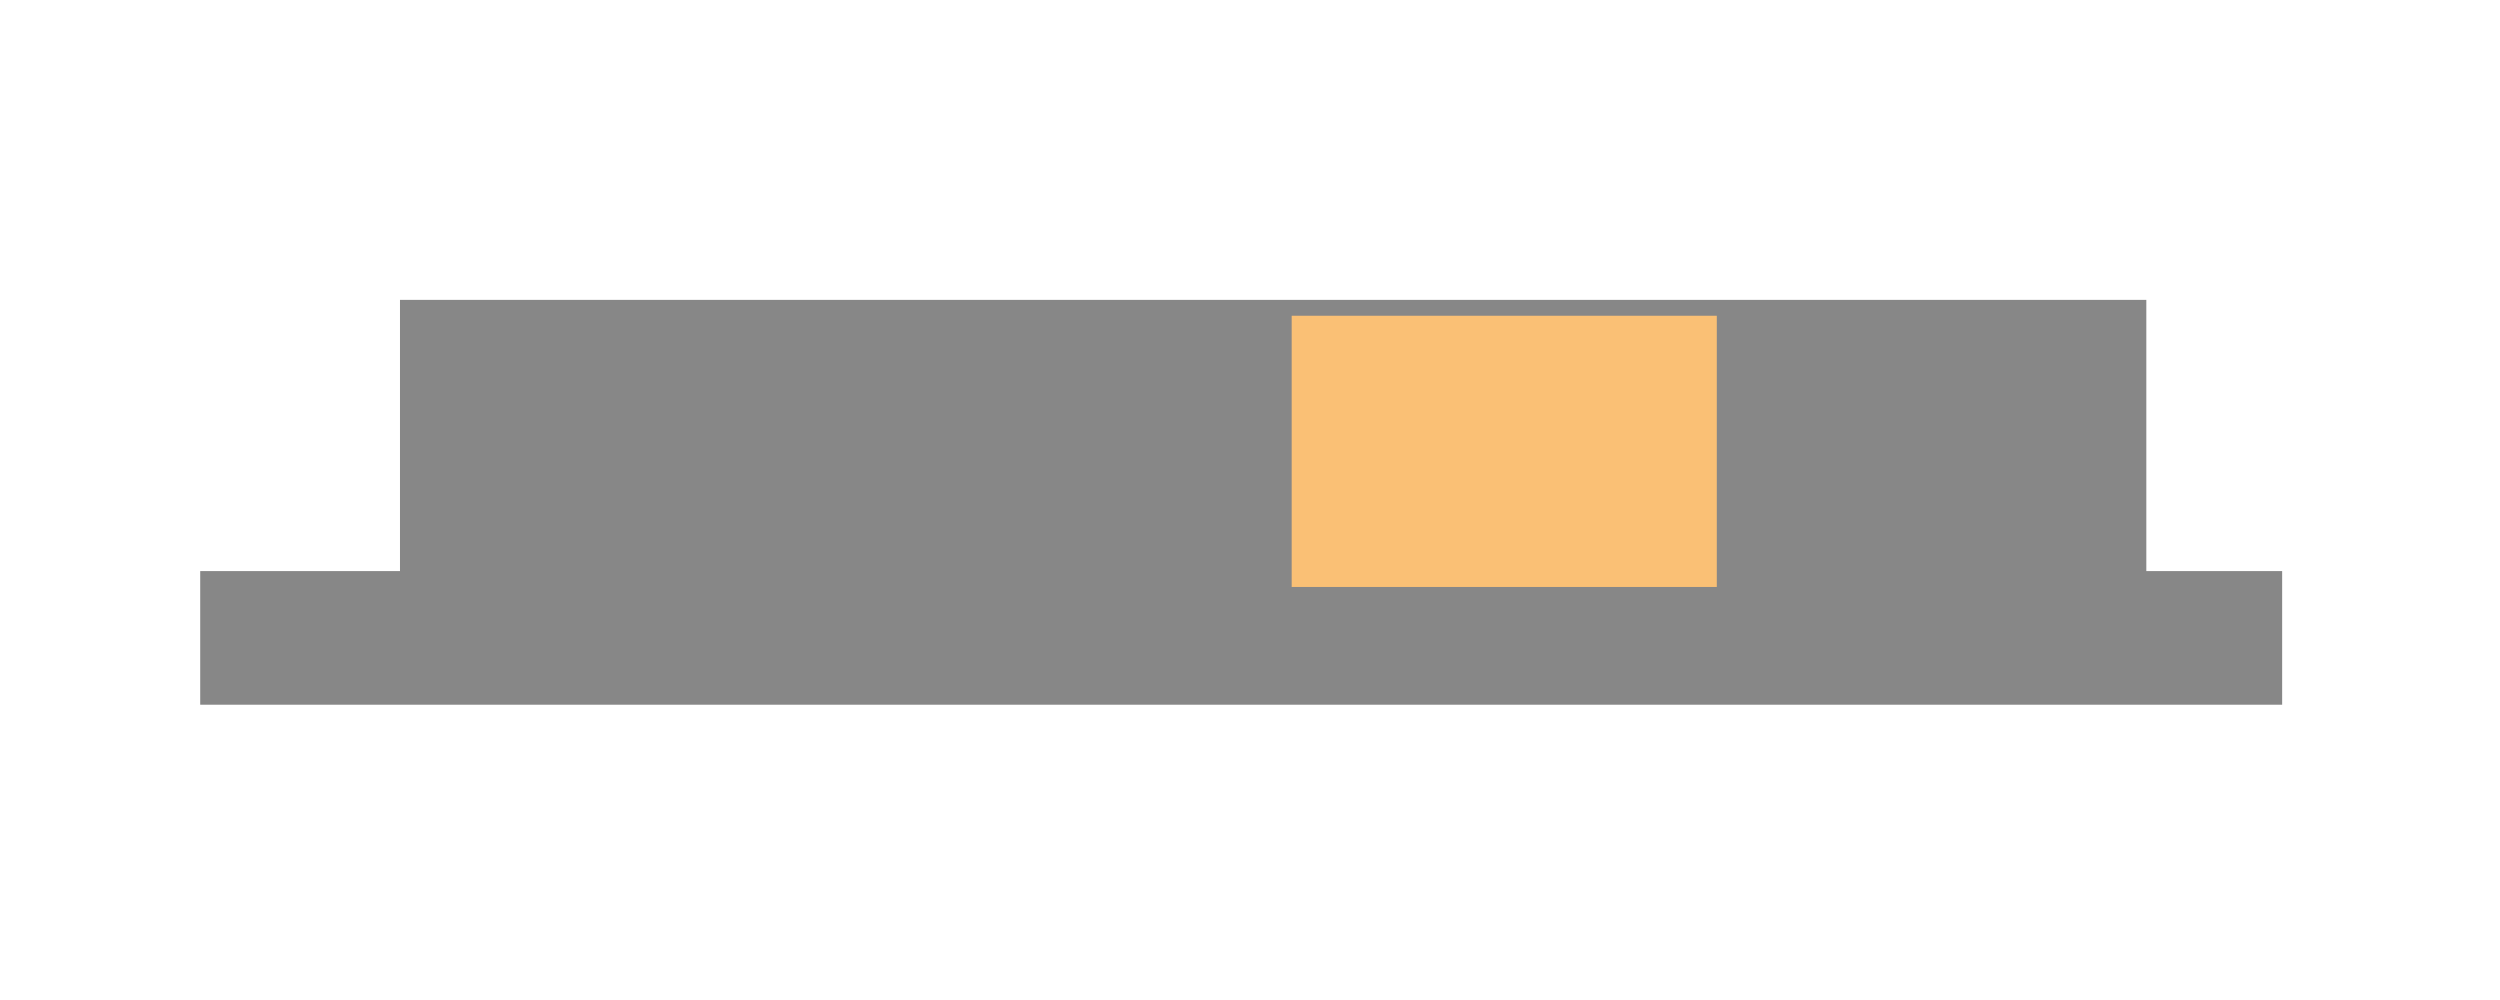 <?xml version="1.0" encoding="utf-8"?>
<!-- Generator: Adobe Illustrator 28.3.0, SVG Export Plug-In . SVG Version: 6.00 Build 0)  -->
<svg version="1.1" id="Ebene_1" xmlns="http://www.w3.org/2000/svg" xmlns:xlink="http://www.w3.org/1999/xlink" x="0px" y="0px"
	 viewBox="0 0 566.9 226.8" style="enable-background:new 0 0 566.9 226.8;" xml:space="preserve">
<style type="text/css">
	.st0{fill-rule:evenodd;clip-rule:evenodd;fill:#878787;}
	.st1{fill:#FAC075;}
</style>
<polyline class="st0" points="45.4,129.5 90.7,129.5 90.7,68 486.7,68 486.7,129.5 517.5,129.5 517.5,159.8 45.4,159.8 "/>
<rect x="292.9" y="71.6" class="st1" width="96.4" height="61.5"/>
</svg>
